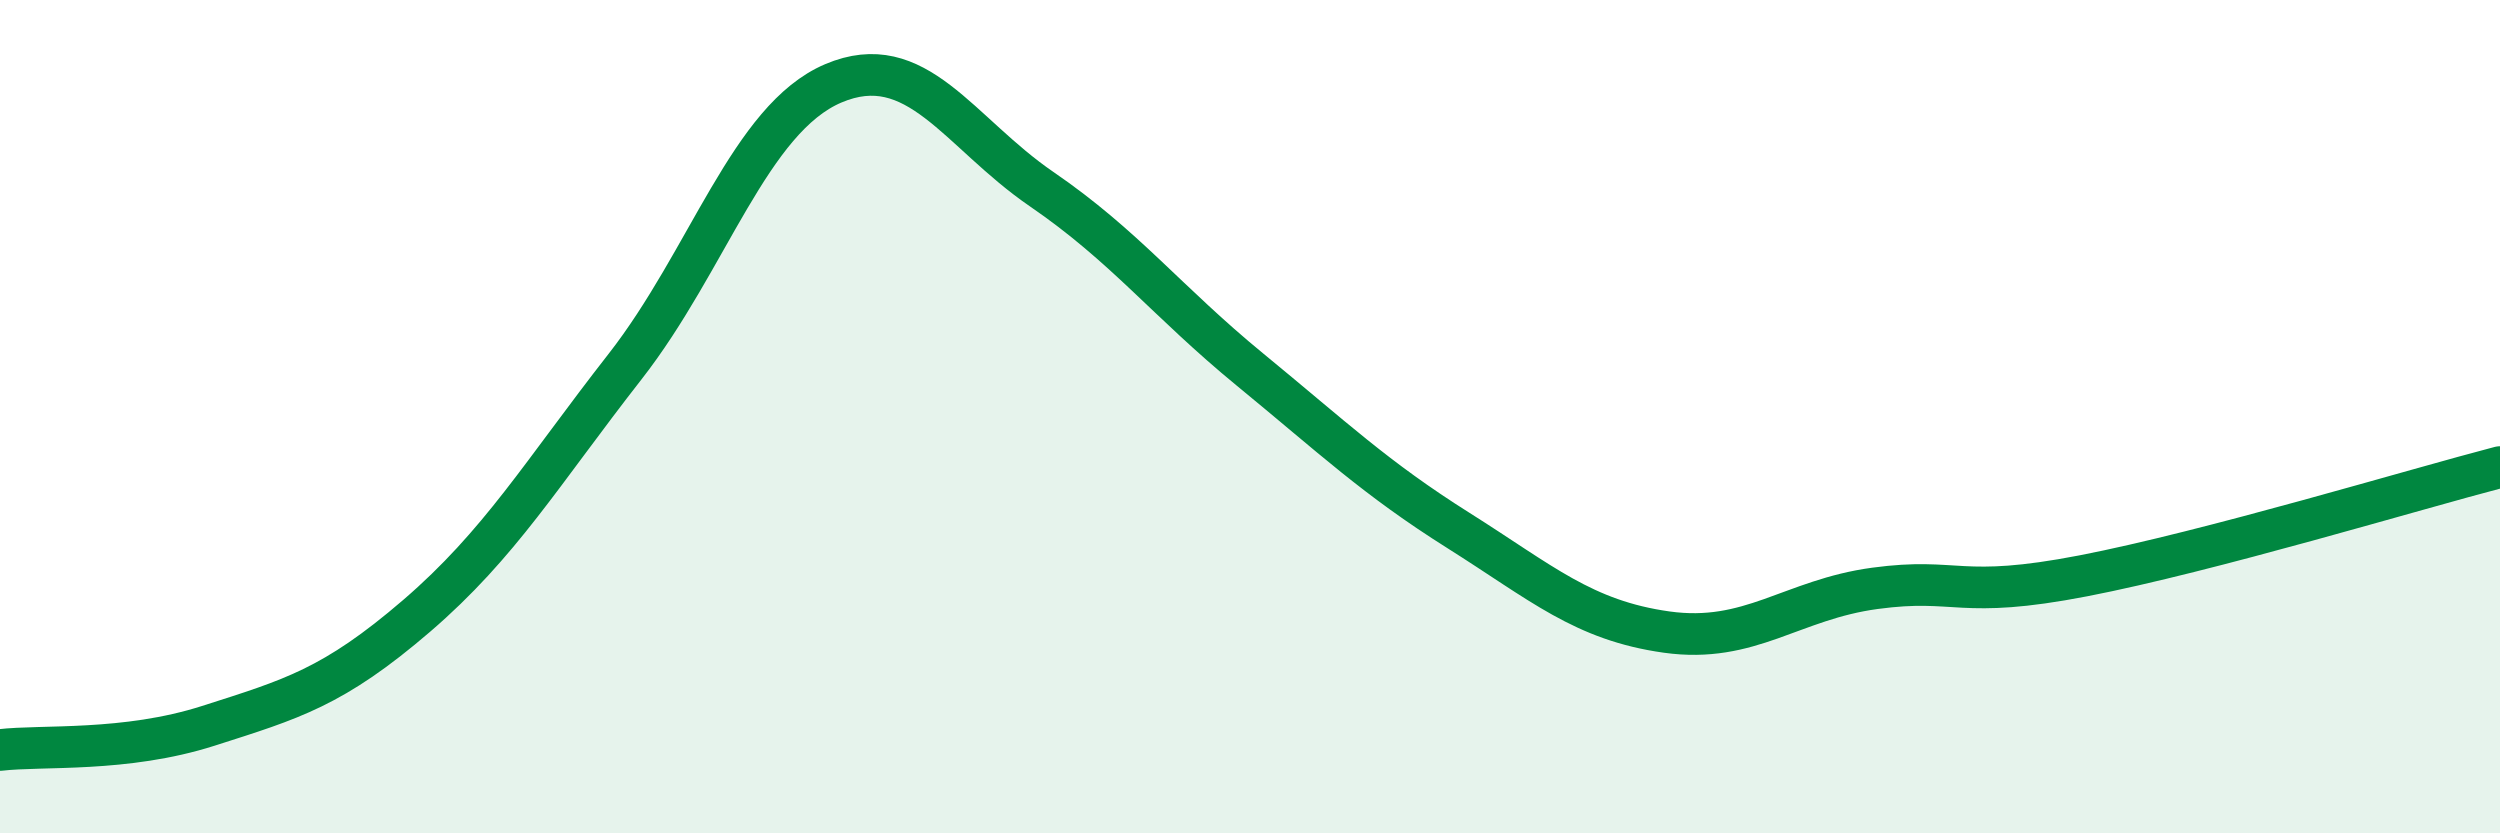 
    <svg width="60" height="20" viewBox="0 0 60 20" xmlns="http://www.w3.org/2000/svg">
      <path
        d="M 0,18 C 1,17.88 3,18.06 5,17.42 C 7,16.78 8,16.5 10,14.78 C 12,13.06 13,11.36 15,8.8 C 17,6.24 18,2.85 20,2 C 22,1.15 23,3.17 25,4.54 C 27,5.91 28,7.23 30,8.87 C 32,10.51 33,11.47 35,12.73 C 37,13.99 38,14.89 40,15.17 C 42,15.45 43,14.39 45,14.12 C 47,13.85 47,14.4 50,13.82 C 53,13.24 58,11.73 60,11.21L60 20L0 20Z"
        fill="#008740"
        opacity="0.1"
        stroke-linecap="round"
        stroke-linejoin="round"
      />
      <path
        d="M 0,18 C 1,17.88 3,18.06 5,17.42 C 7,16.78 8,16.5 10,14.78 C 12,13.06 13,11.36 15,8.8 C 17,6.24 18,2.85 20,2 C 22,1.15 23,3.17 25,4.54 C 27,5.91 28,7.23 30,8.87 C 32,10.51 33,11.47 35,12.73 C 37,13.99 38,14.89 40,15.17 C 42,15.45 43,14.39 45,14.12 C 47,13.85 47,14.4 50,13.82 C 53,13.24 58,11.73 60,11.21"
        stroke="#008740"
        stroke-width="1"
        fill="none"
        stroke-linecap="round"
        stroke-linejoin="round"
      />
    </svg>
  